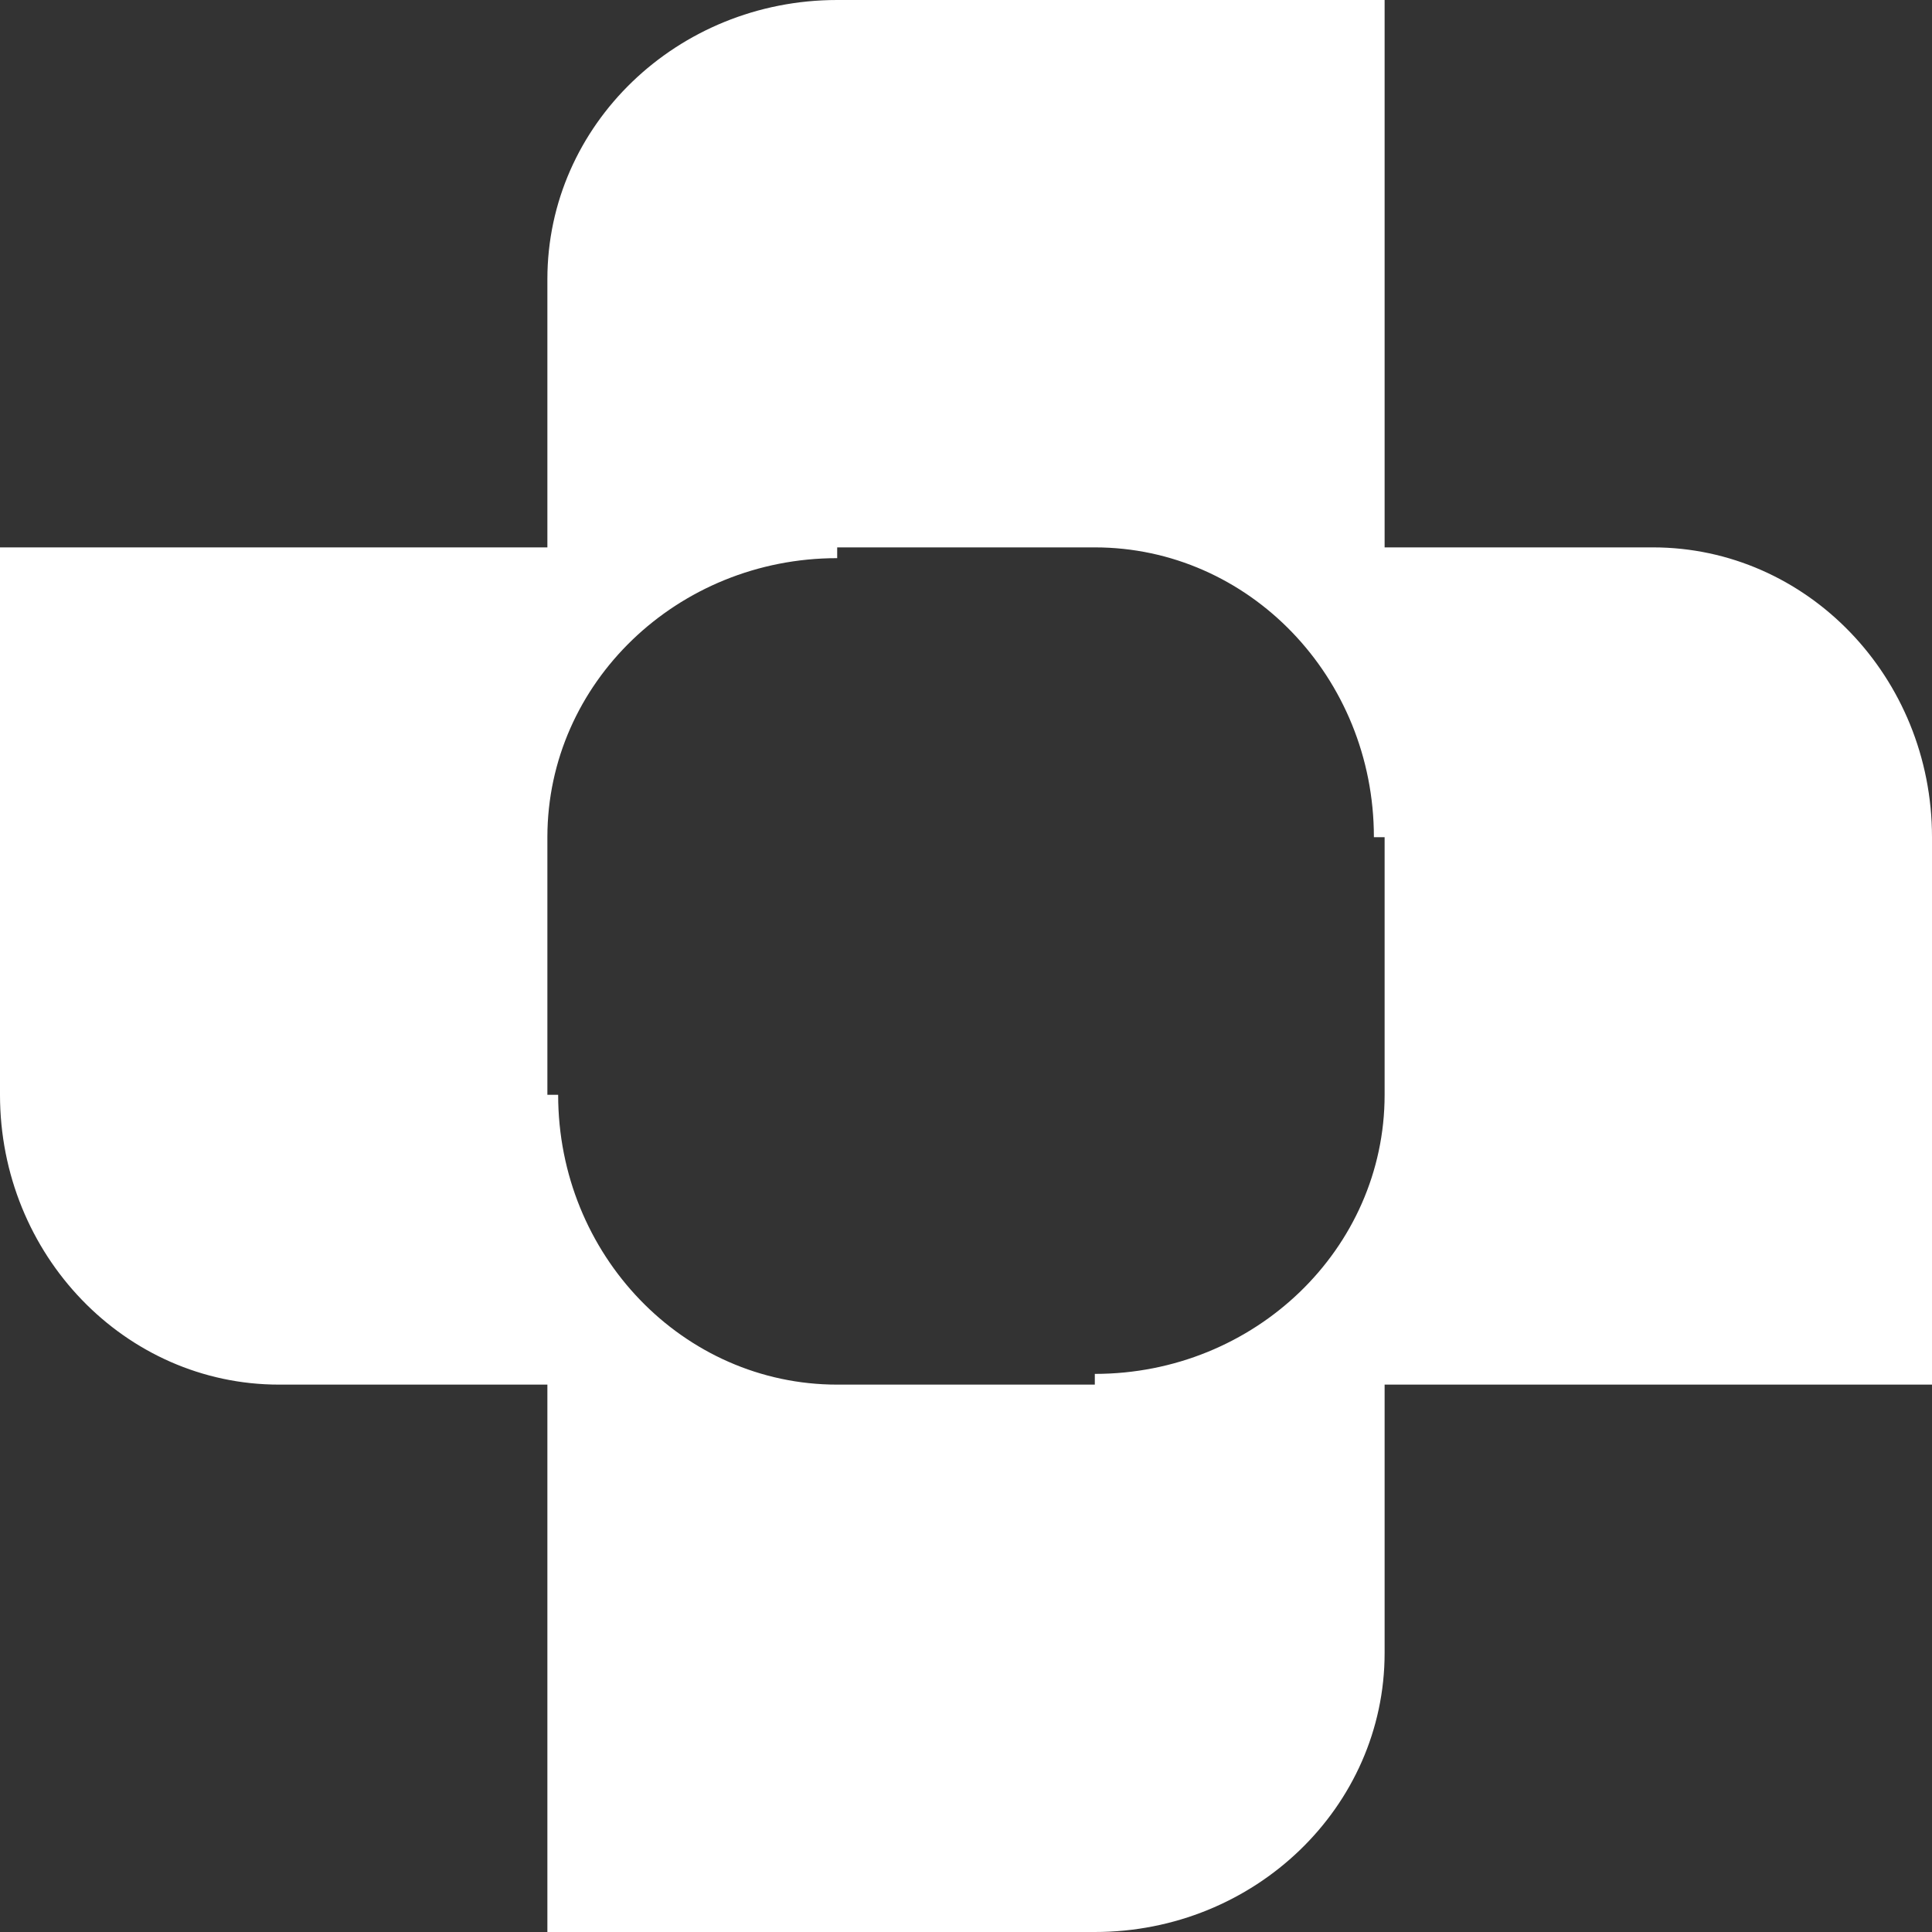 <svg width="40" height="40" viewBox="0 0 40 40" fill="none" xmlns="http://www.w3.org/2000/svg">
<rect x="0" y="0" width="40" height="40" fill="#333333" stroke="none"/>
<path fill-rule="evenodd" clip-rule="evenodd" d="M17.333 0C14.021 0 11.333 2.588 11.333 5.778V11.333H0V22.667C0 25.979 2.588 28.667 5.778 28.667H11.333V40H22.667V28.667H17.333C14.144 28.667 11.556 25.979 11.556 22.667H11.333V17.325C11.338 14.139 14.024 11.556 17.333 11.556V0ZM28.667 34.222C28.667 37.411 25.979 40 22.667 40V28.445C25.979 28.445 28.667 25.856 28.667 22.667V17.333H28.445C28.445 14.021 25.856 11.333 22.667 11.333H17.333V0H28.667V11.333H34.222C37.411 11.333 40 14.021 40 17.333V28.667H28.667V34.222Z" fill="white"/>
</svg>
